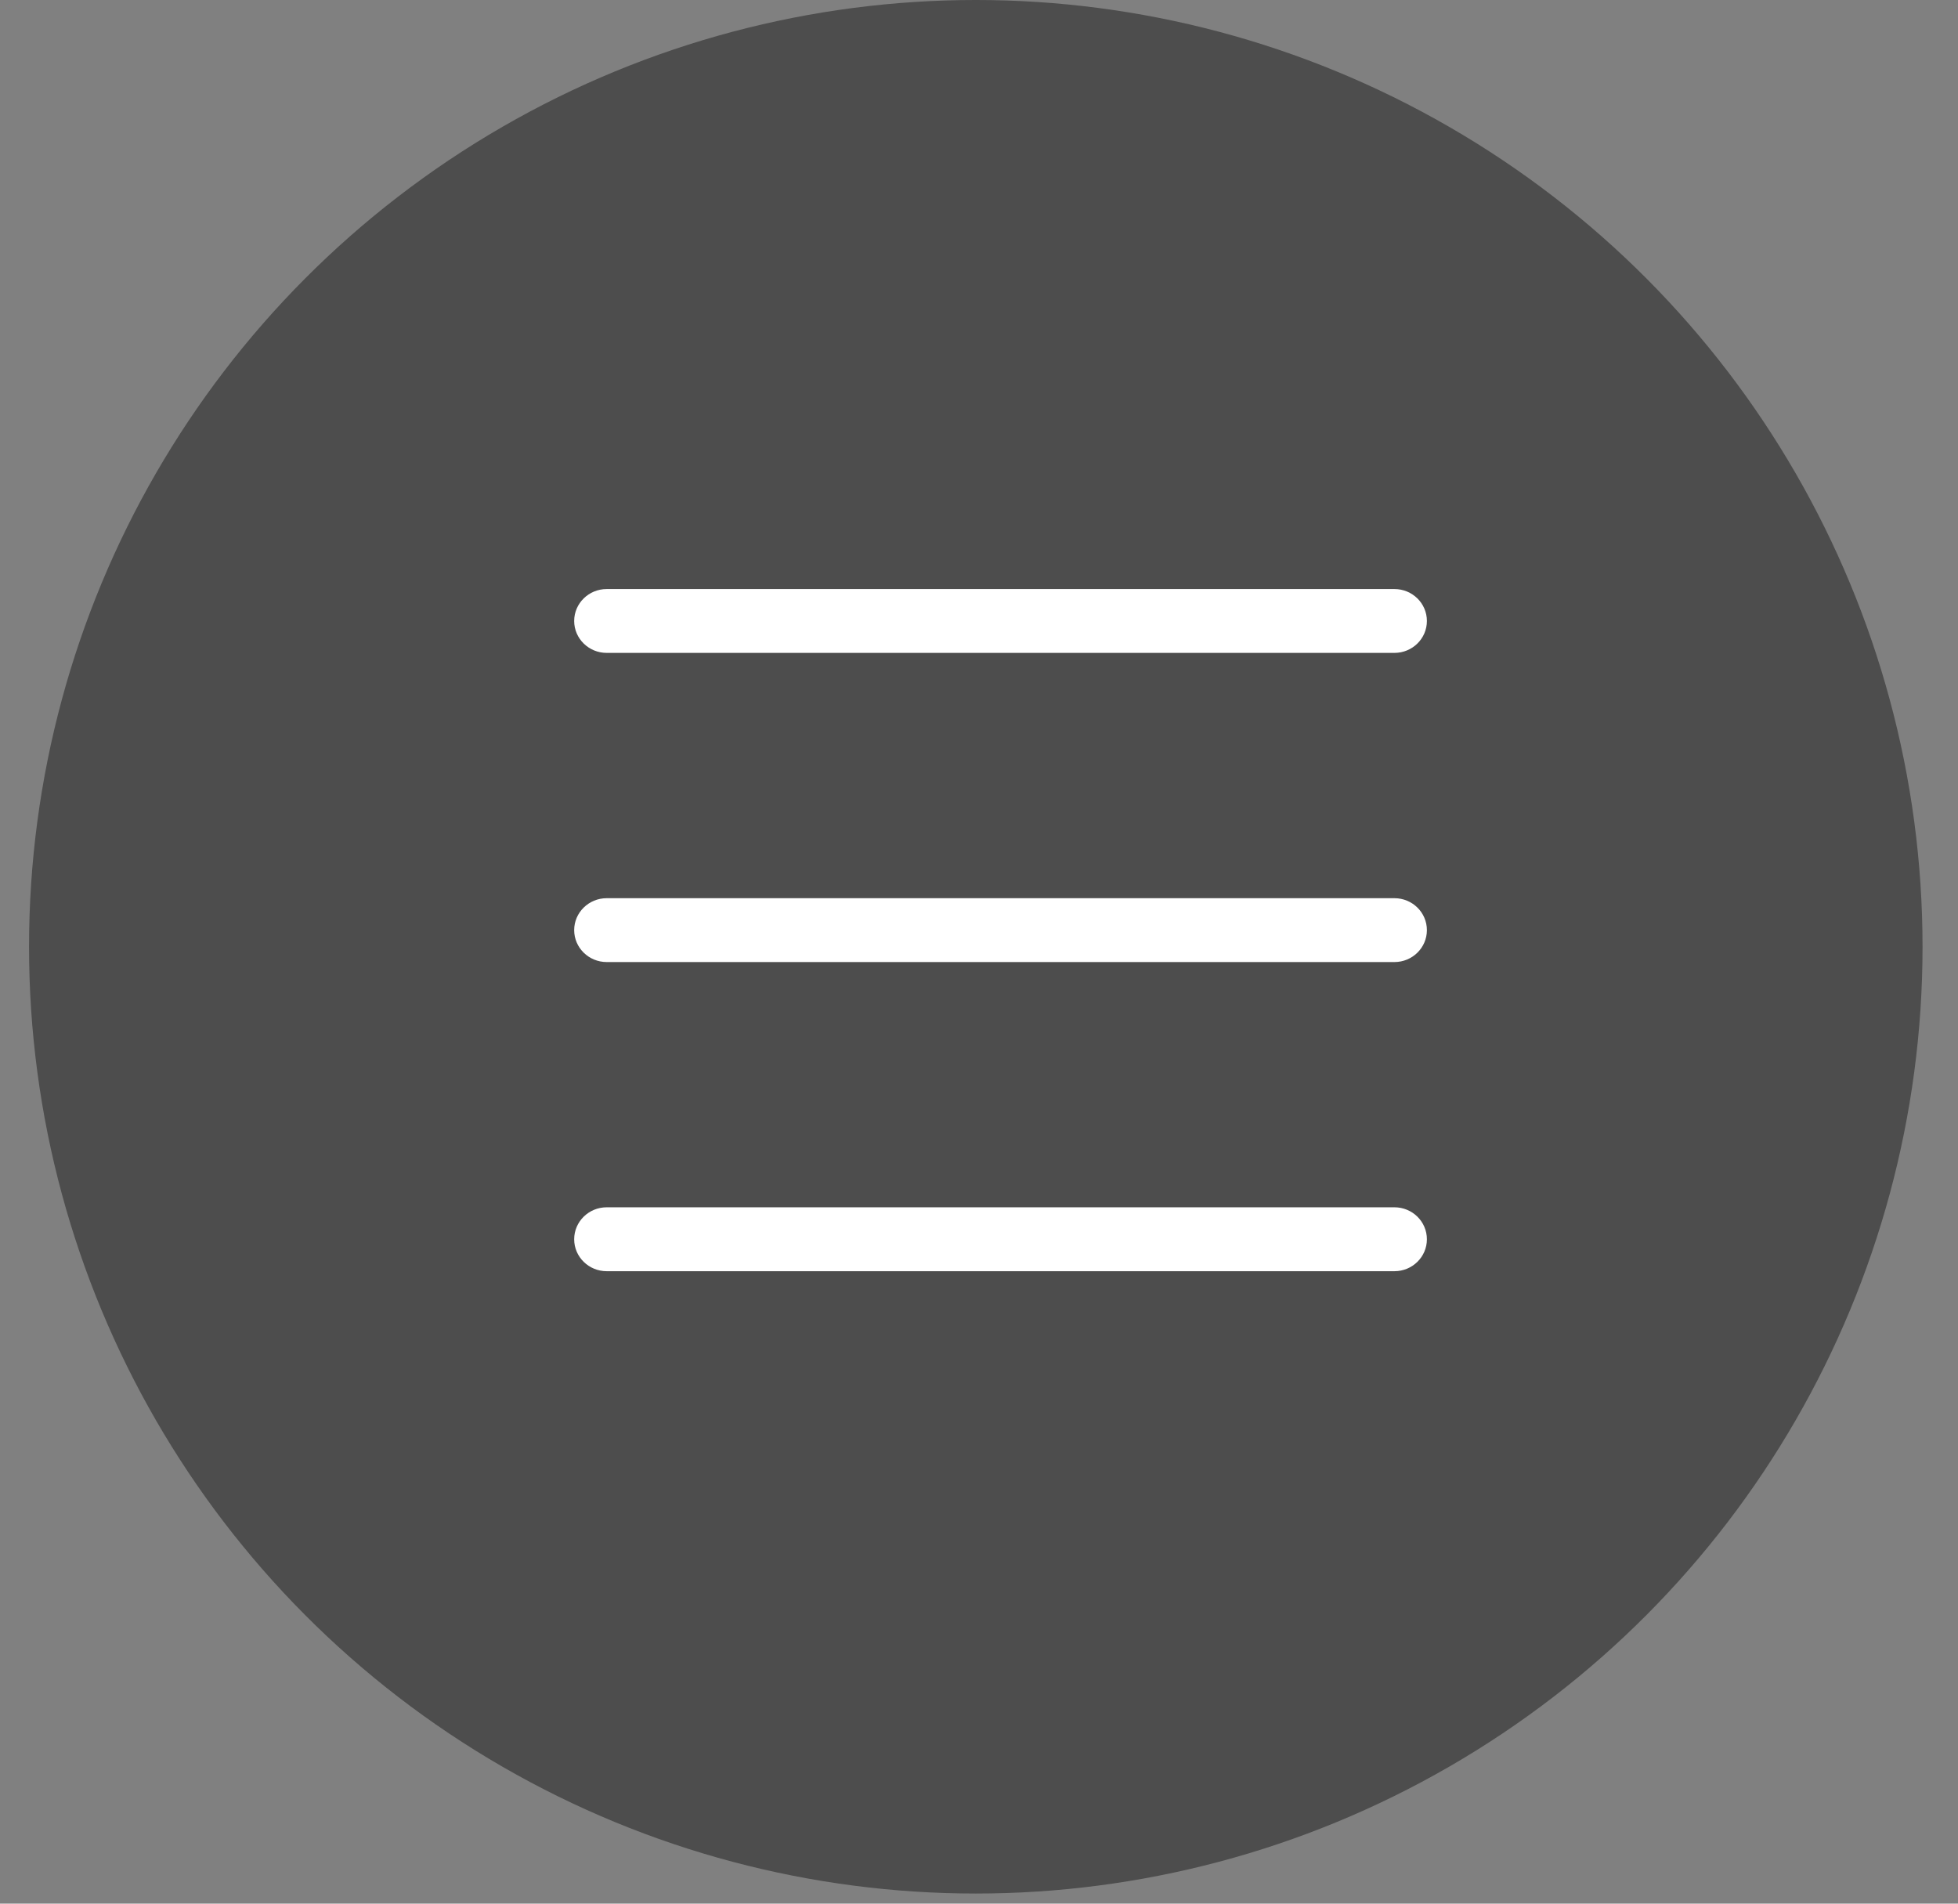 <?xml version="1.0" encoding="UTF-8"?> <svg xmlns="http://www.w3.org/2000/svg" width="36" height="35" viewBox="0 0 36 35" fill="none"><rect x="0" y="0" width="36" height="35" fill="#808080" stroke="none"/><circle opacity="0.4" cx="17.941" cy="17.407" r="17.407" fill="black"></circle><g clip-path="url(#clip0_979_1236)"><path fill-rule="evenodd" clip-rule="evenodd" d="M11.155 10.83C10.826 10.83 10.557 11.092 10.557 11.417C10.557 11.742 10.826 12.004 11.155 12.004H25.638C25.967 12.004 26.235 11.742 26.235 11.417C26.235 11.092 25.967 10.83 25.638 10.83H11.155ZM11.155 16.514C10.826 16.514 10.557 16.776 10.557 17.101C10.557 17.426 10.826 17.688 11.155 17.688H25.638C25.967 17.688 26.235 17.426 26.235 17.101C26.235 16.776 25.967 16.514 25.638 16.514H11.155ZM11.155 22.197C10.826 22.197 10.557 22.459 10.557 22.785C10.557 23.11 10.826 23.372 11.155 23.372H25.638C25.967 23.372 26.235 23.11 26.235 22.785C26.235 22.459 25.967 22.197 25.638 22.197H11.155Z" fill="white"></path></g><defs><clipPath id="clip0_979_1236"><rect width="15.678" height="15.678" fill="white" transform="translate(10.557 9.262)"></rect></clipPath></defs></svg> 